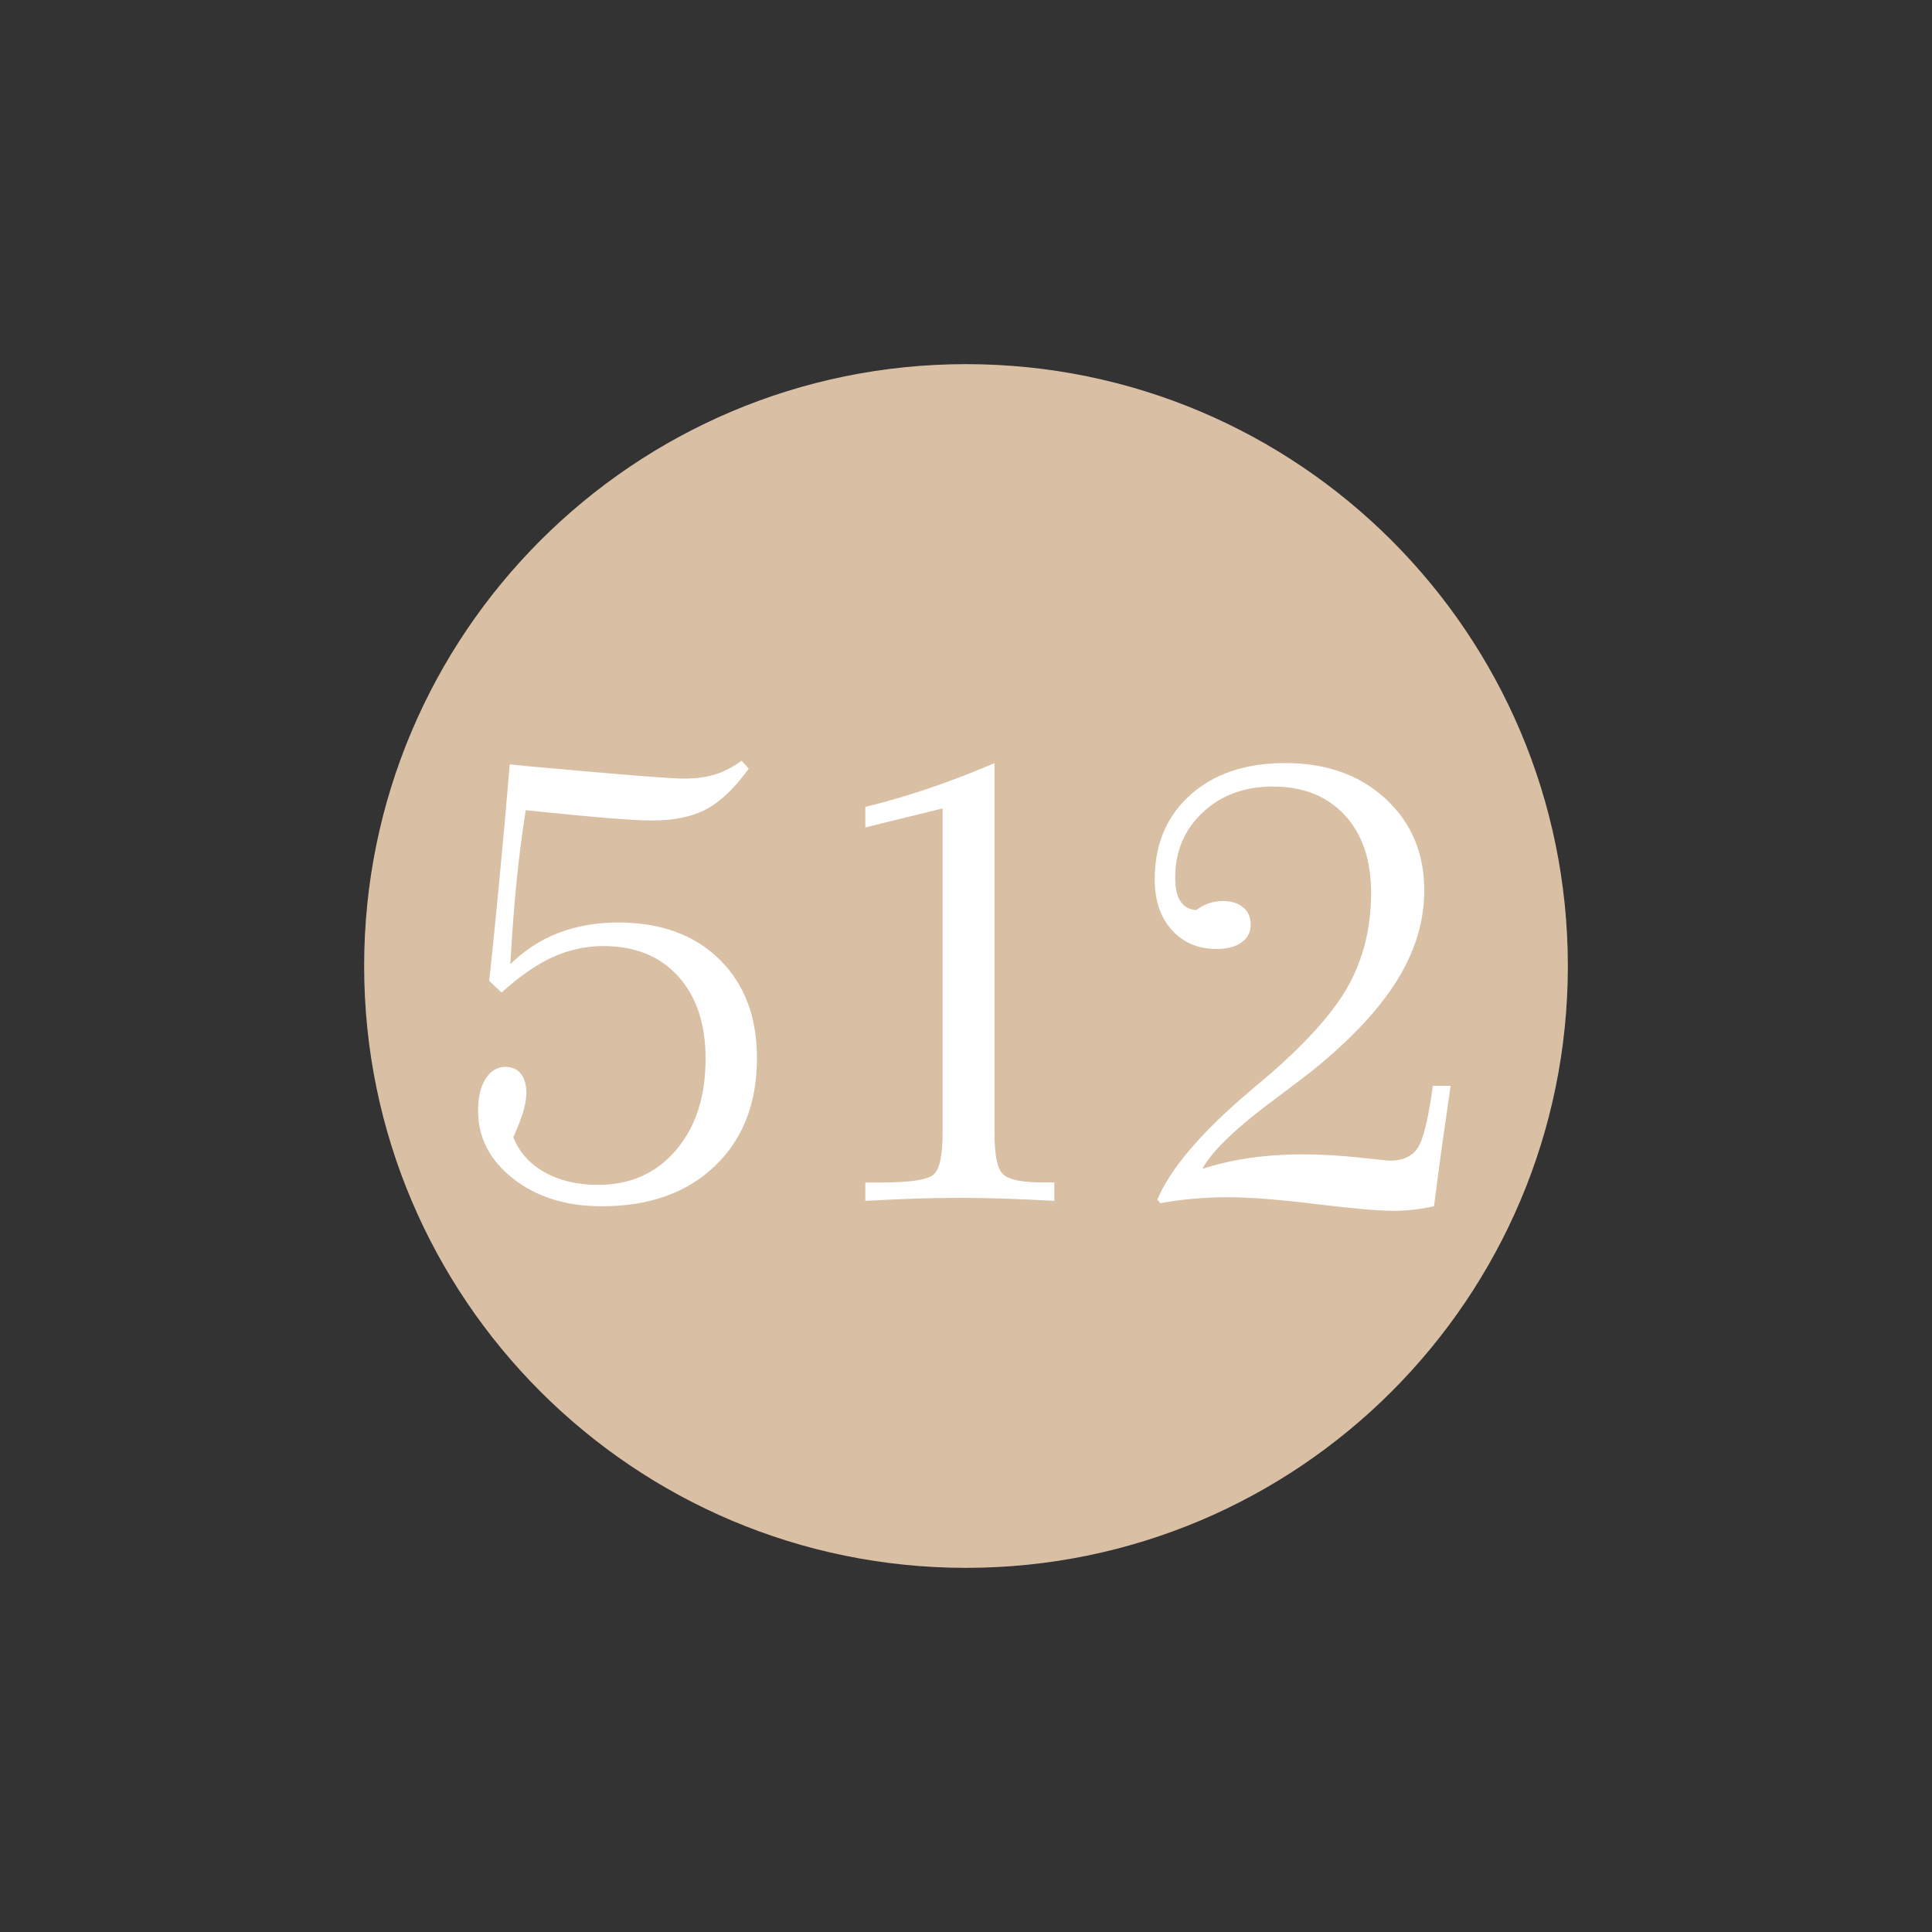 <?xml version="1.0" encoding="utf-8"?>
<!DOCTYPE svg PUBLIC "-//W3C//DTD SVG 1.1//EN" "http://www.w3.org/Graphics/SVG/1.1/DTD/svg11.dtd">
<svg xmlns="http://www.w3.org/2000/svg" xmlns:xlink="http://www.w3.org/1999/xlink" version="1.1" id="Ebene_1" x="0px" y="0px" width="25px" height="25px" viewBox="0 0 25 25" enable-background="new 0 0 25 25" xml:space="preserve">
<rect x="0" y="0" width="25" height="25" fill="#333333" stroke="none"/>
<g>
	<path fill="#D9BFA4" d="M12.5,4.712c4.301,0,7.788,3.487,7.788,7.788c0,4.301-3.487,7.788-7.788,7.788   c-4.301,0-7.788-3.487-7.788-7.788C4.712,8.199,8.199,4.712,12.5,4.712L12.5,4.712z"/>
	<path fill="#FFFFFF" d="M6.768,14.393c0.029-0.095,0.043-0.177,0.043-0.244c0-0.109-0.023-0.194-0.07-0.254s-0.115-0.09-0.203-0.09   c-0.104,0-0.189,0.052-0.254,0.154s-0.098,0.24-0.098,0.412c0,0.349,0.152,0.643,0.455,0.881s0.686,0.357,1.146,0.357   c0.612,0,1.1-0.173,1.463-0.52s0.545-0.813,0.545-1.398c0-0.534-0.162-0.96-0.486-1.277c-0.324-0.318-0.76-0.477-1.307-0.477   c-0.284,0-0.542,0.045-0.775,0.135s-0.441,0.225-0.623,0.404c0.021-0.38,0.047-0.735,0.08-1.064s0.072-0.639,0.119-0.928   c0.451,0.047,0.806,0.081,1.066,0.102s0.452,0.031,0.574,0.031c0.281,0,0.514-0.049,0.697-0.146s0.367-0.273,0.549-0.525   L9.596,9.844c-0.115,0.083-0.229,0.143-0.344,0.178s-0.249,0.053-0.402,0.053c-0.172,0-0.842-0.053-2.012-0.16L6.596,9.891   c-0.044,0.526-0.088,1.022-0.133,1.488s-0.088,0.904-0.133,1.313l0.16,0.152c0.232-0.211,0.453-0.364,0.662-0.459   s0.429-0.143,0.658-0.143c0.406,0,0.728,0.13,0.965,0.391c0.237,0.261,0.355,0.616,0.355,1.066c0,0.489-0.127,0.884-0.383,1.184   s-0.591,0.449-1.008,0.449c-0.268,0-0.5-0.055-0.693-0.164s-0.329-0.261-0.404-0.453C6.697,14.595,6.739,14.487,6.768,14.393   L6.768,14.393z M11.842,15.51c0.2-0.007,0.393-0.01,0.578-0.01c0.185,0,0.377,0.003,0.578,0.01c0.2,0.007,0.415,0.017,0.645,0.029   v-0.238h-0.141c-0.271,0-0.444-0.034-0.52-0.104c-0.076-0.069-0.113-0.245-0.113-0.529V9.875c-0.287,0.123-0.569,0.231-0.848,0.326   s-0.554,0.175-0.824,0.24v0.266l1-0.246v4.207c0,0.286-0.039,0.464-0.117,0.531s-0.298,0.102-0.66,0.102h-0.223v0.238   C11.426,15.526,11.641,15.517,11.842,15.51L11.842,15.51z M15.441,15.512c0.145-0.013,0.29-0.02,0.436-0.02   c0.284,0,0.666,0.029,1.146,0.088s0.818,0.088,1.014,0.088c0.081,0,0.163-0.005,0.248-0.014s0.175-0.024,0.271-0.045   c0.039-0.308,0.077-0.59,0.113-0.848s0.07-0.495,0.102-0.711h-0.23c-0.058,0.425-0.122,0.692-0.195,0.803s-0.194,0.166-0.363,0.166   c-0.013,0-0.146-0.014-0.4-0.041s-0.499-0.041-0.736-0.041c-0.231,0-0.456,0.016-0.672,0.047s-0.422,0.078-0.617,0.141   c0.13-0.237,0.452-0.544,0.965-0.922c0.198-0.148,0.349-0.263,0.453-0.344c0.497-0.401,0.864-0.791,1.1-1.17   s0.354-0.768,0.354-1.166c0-0.484-0.167-0.88-0.502-1.188s-0.767-0.461-1.295-0.461c-0.513,0-0.923,0.137-1.23,0.412   s-0.461,0.639-0.461,1.092c0,0.273,0.073,0.492,0.221,0.656s0.341,0.246,0.58,0.246c0.138,0,0.246-0.029,0.324-0.086   s0.117-0.134,0.117-0.23c0-0.094-0.032-0.168-0.098-0.223s-0.152-0.082-0.262-0.082c-0.063,0-0.122,0.01-0.18,0.029   s-0.112,0.049-0.164,0.088c-0.091-0.005-0.159-0.043-0.205-0.113s-0.068-0.173-0.068-0.309c0-0.338,0.119-0.619,0.357-0.842   s0.541-0.334,0.908-0.334c0.391,0,0.7,0.123,0.928,0.369s0.342,0.582,0.342,1.006c0,0.445-0.098,0.845-0.293,1.199   c-0.195,0.354-0.559,0.758-1.09,1.211c-0.039,0.031-0.097,0.079-0.172,0.145c-0.636,0.536-1.039,1.008-1.211,1.414l0.039,0.047   C15.154,15.544,15.297,15.524,15.441,15.512L15.441,15.512z"/>
</g>
</svg>
